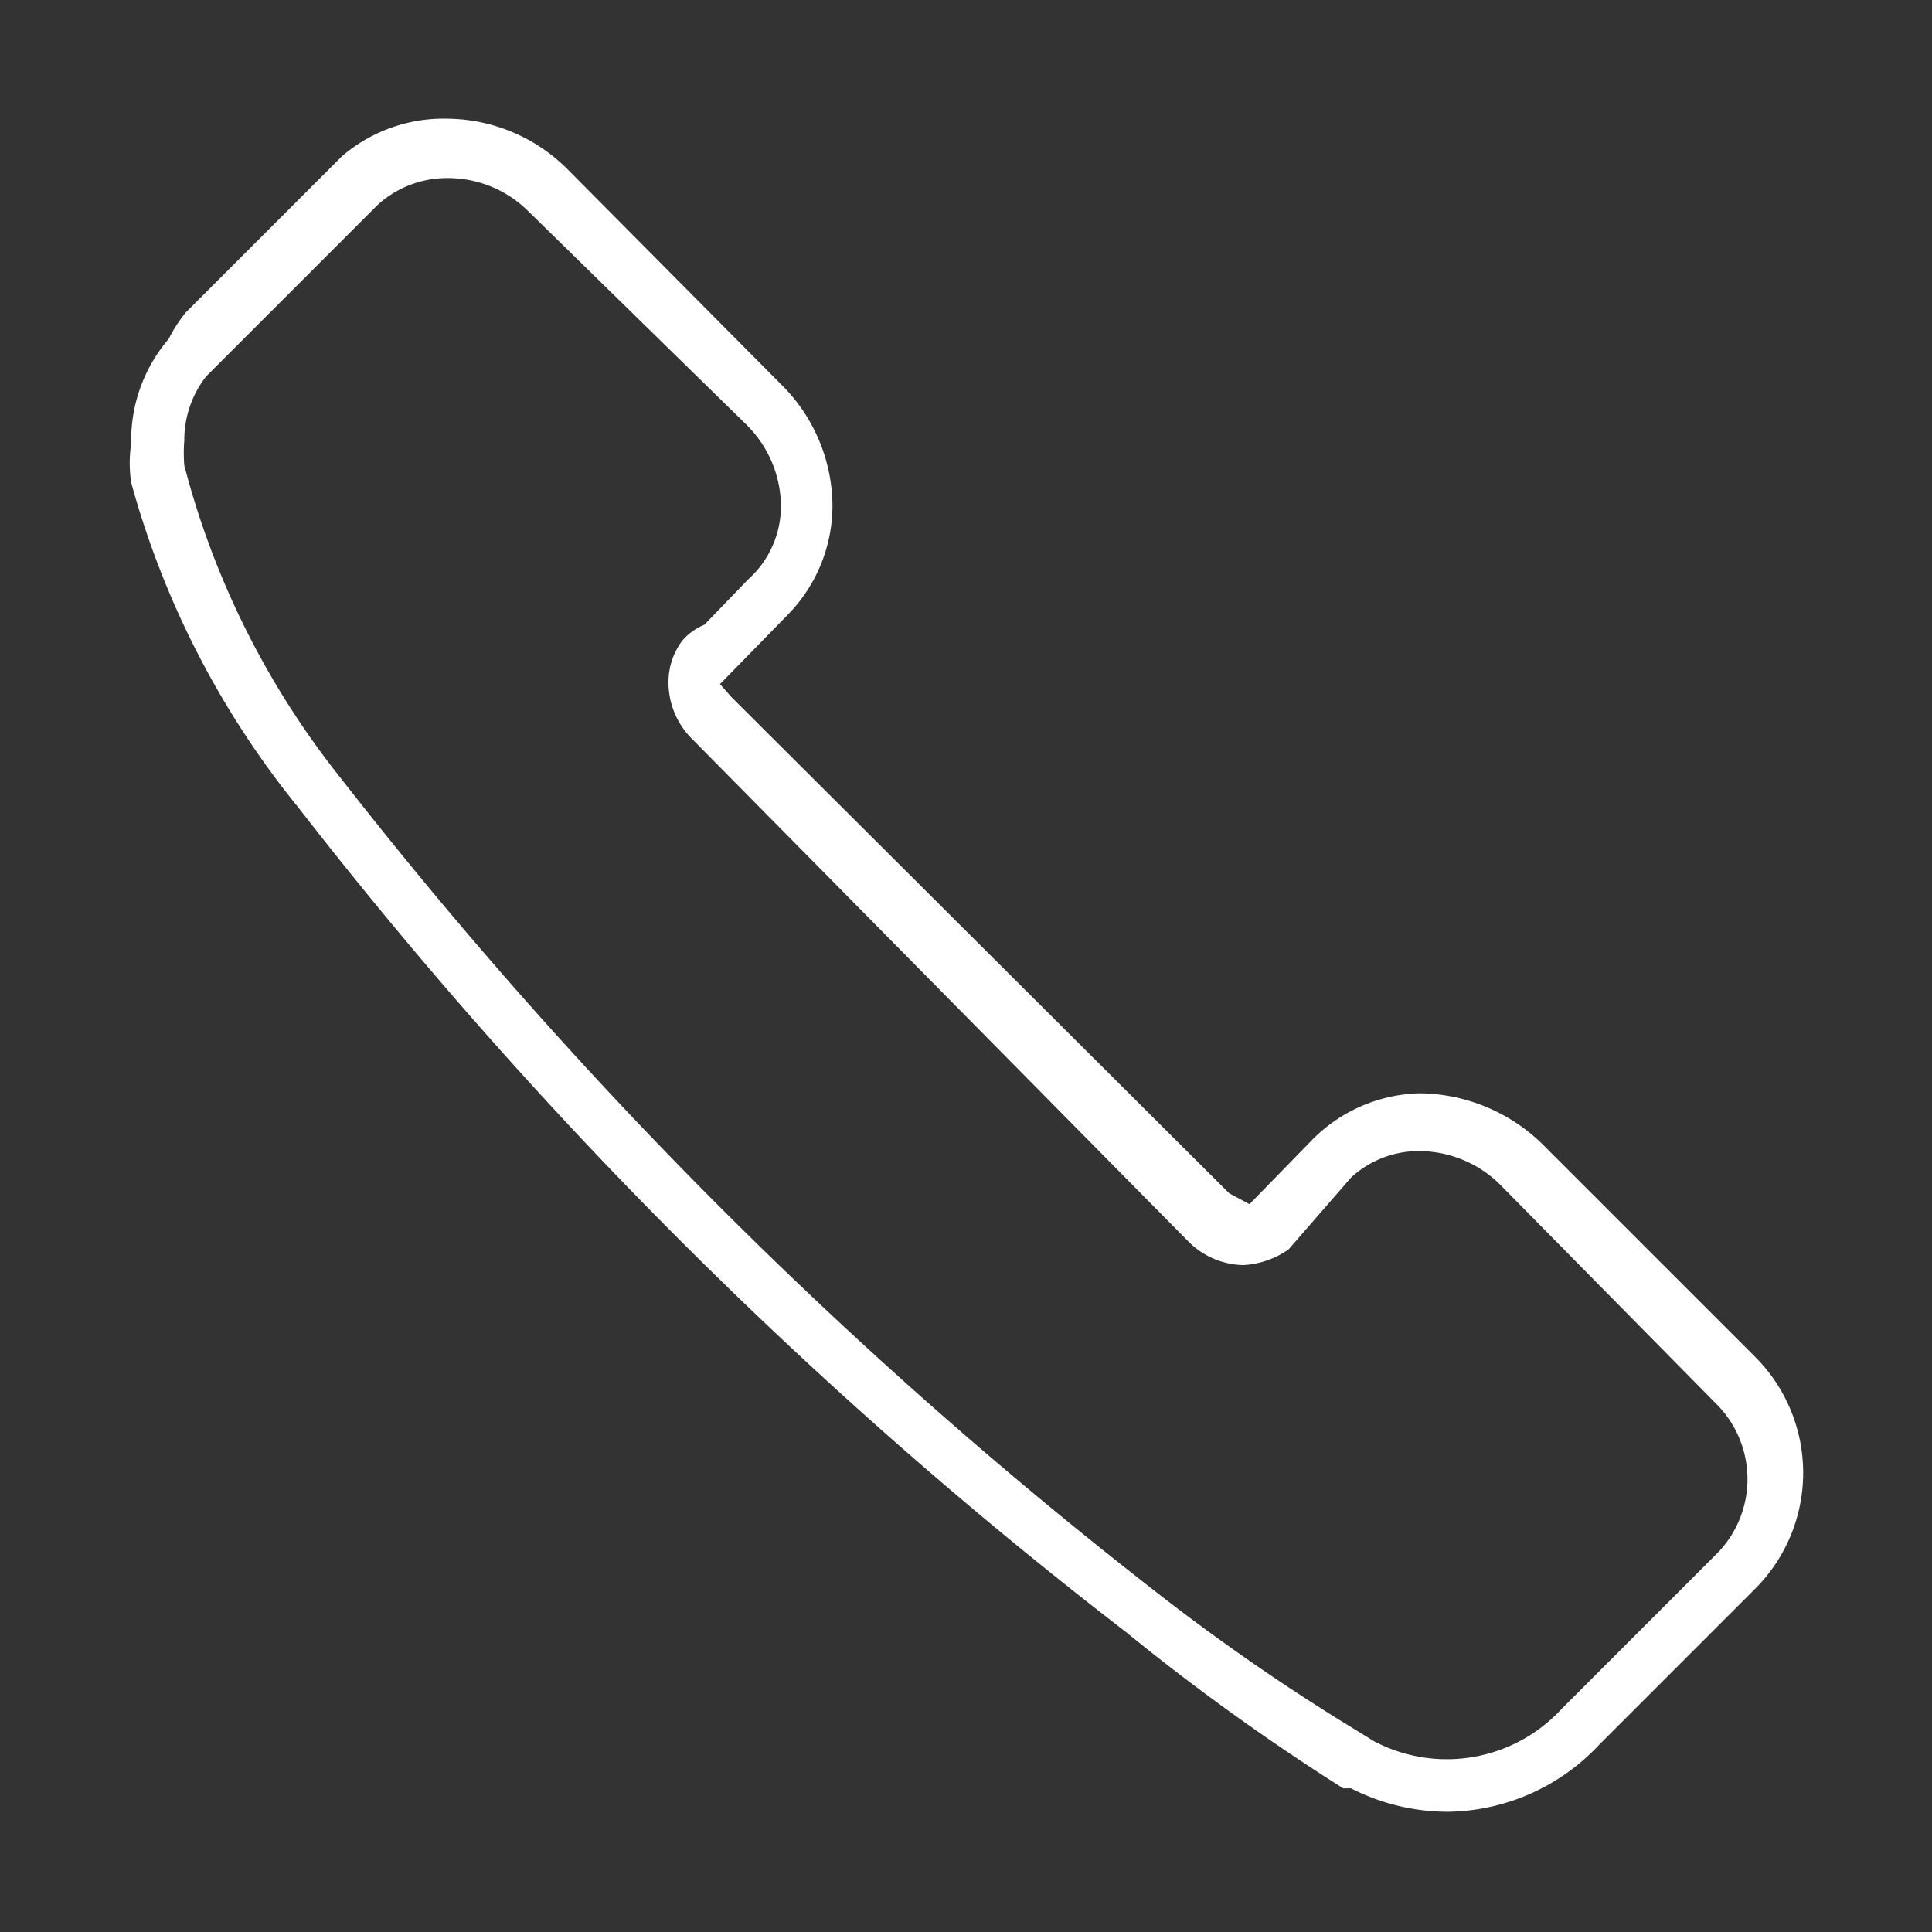 <svg xmlns="http://www.w3.org/2000/svg" viewBox="0 0 12.37 12.37"><rect x="0" y="0" width="12.37" height="12.37" fill="#333333" stroke="none"/><defs><style>.cls-1{fill:#fff;}.cls-2{fill:none;}</style></defs><g id="Layer_2" data-name="Layer 2"><g id="ΦΙΛΤΡΑ"><path class="cls-1" d="M9.28,11.6a1.36,1.36,0,0,1-.63-.15l-.05,0,0,0a14.22,14.22,0,0,1-1.39-1A29.47,29.47,0,0,1,1.91,5.17,5.68,5.68,0,0,1,.84,3.09a.84.84,0,0,1,0-.25,1,1,0,0,1,.24-.67A.93.93,0,0,1,1.19,2l1-1A1,1,0,0,1,2.87.76a1.1,1.1,0,0,1,.77.33L5,2.46a1.1,1.1,0,0,1,.33.77,1,1,0,0,1-.29.71l-.43.44.07.08L7.87,7.64,8,7.71l0,0,.39-.4A1,1,0,0,1,9.09,7a1.14,1.14,0,0,1,.78.32l1.37,1.37a1.05,1.05,0,0,1,0,1.48l-1,1A1.35,1.35,0,0,1,9.28,11.6ZM2.86,1.14a.66.66,0,0,0-.44.17l-1.1,1.1a.66.66,0,0,0-.14.41,1,1,0,0,0,0,.16,5.39,5.39,0,0,0,1,2,29.85,29.85,0,0,0,5.18,5.18,13.38,13.38,0,0,0,1.31.91l.13.08A1,1,0,0,0,10,10.94l1-1A.68.68,0,0,0,11,9L9.6,7.58a.74.74,0,0,0-.51-.21.64.64,0,0,0-.44.17L8.25,8a.56.56,0,0,1-.29.1.51.51,0,0,1-.35-.15L4.43,4.73a.51.51,0,0,1-.15-.36.44.44,0,0,1,.09-.27A.37.37,0,0,1,4.51,4l.28-.29A.63.63,0,0,0,5,3.23a.74.74,0,0,0-.22-.51L3.38,1.35A.73.73,0,0,0,2.86,1.14Z"/><rect class="cls-2" width="12.37" height="12.37"/></g></g></svg>